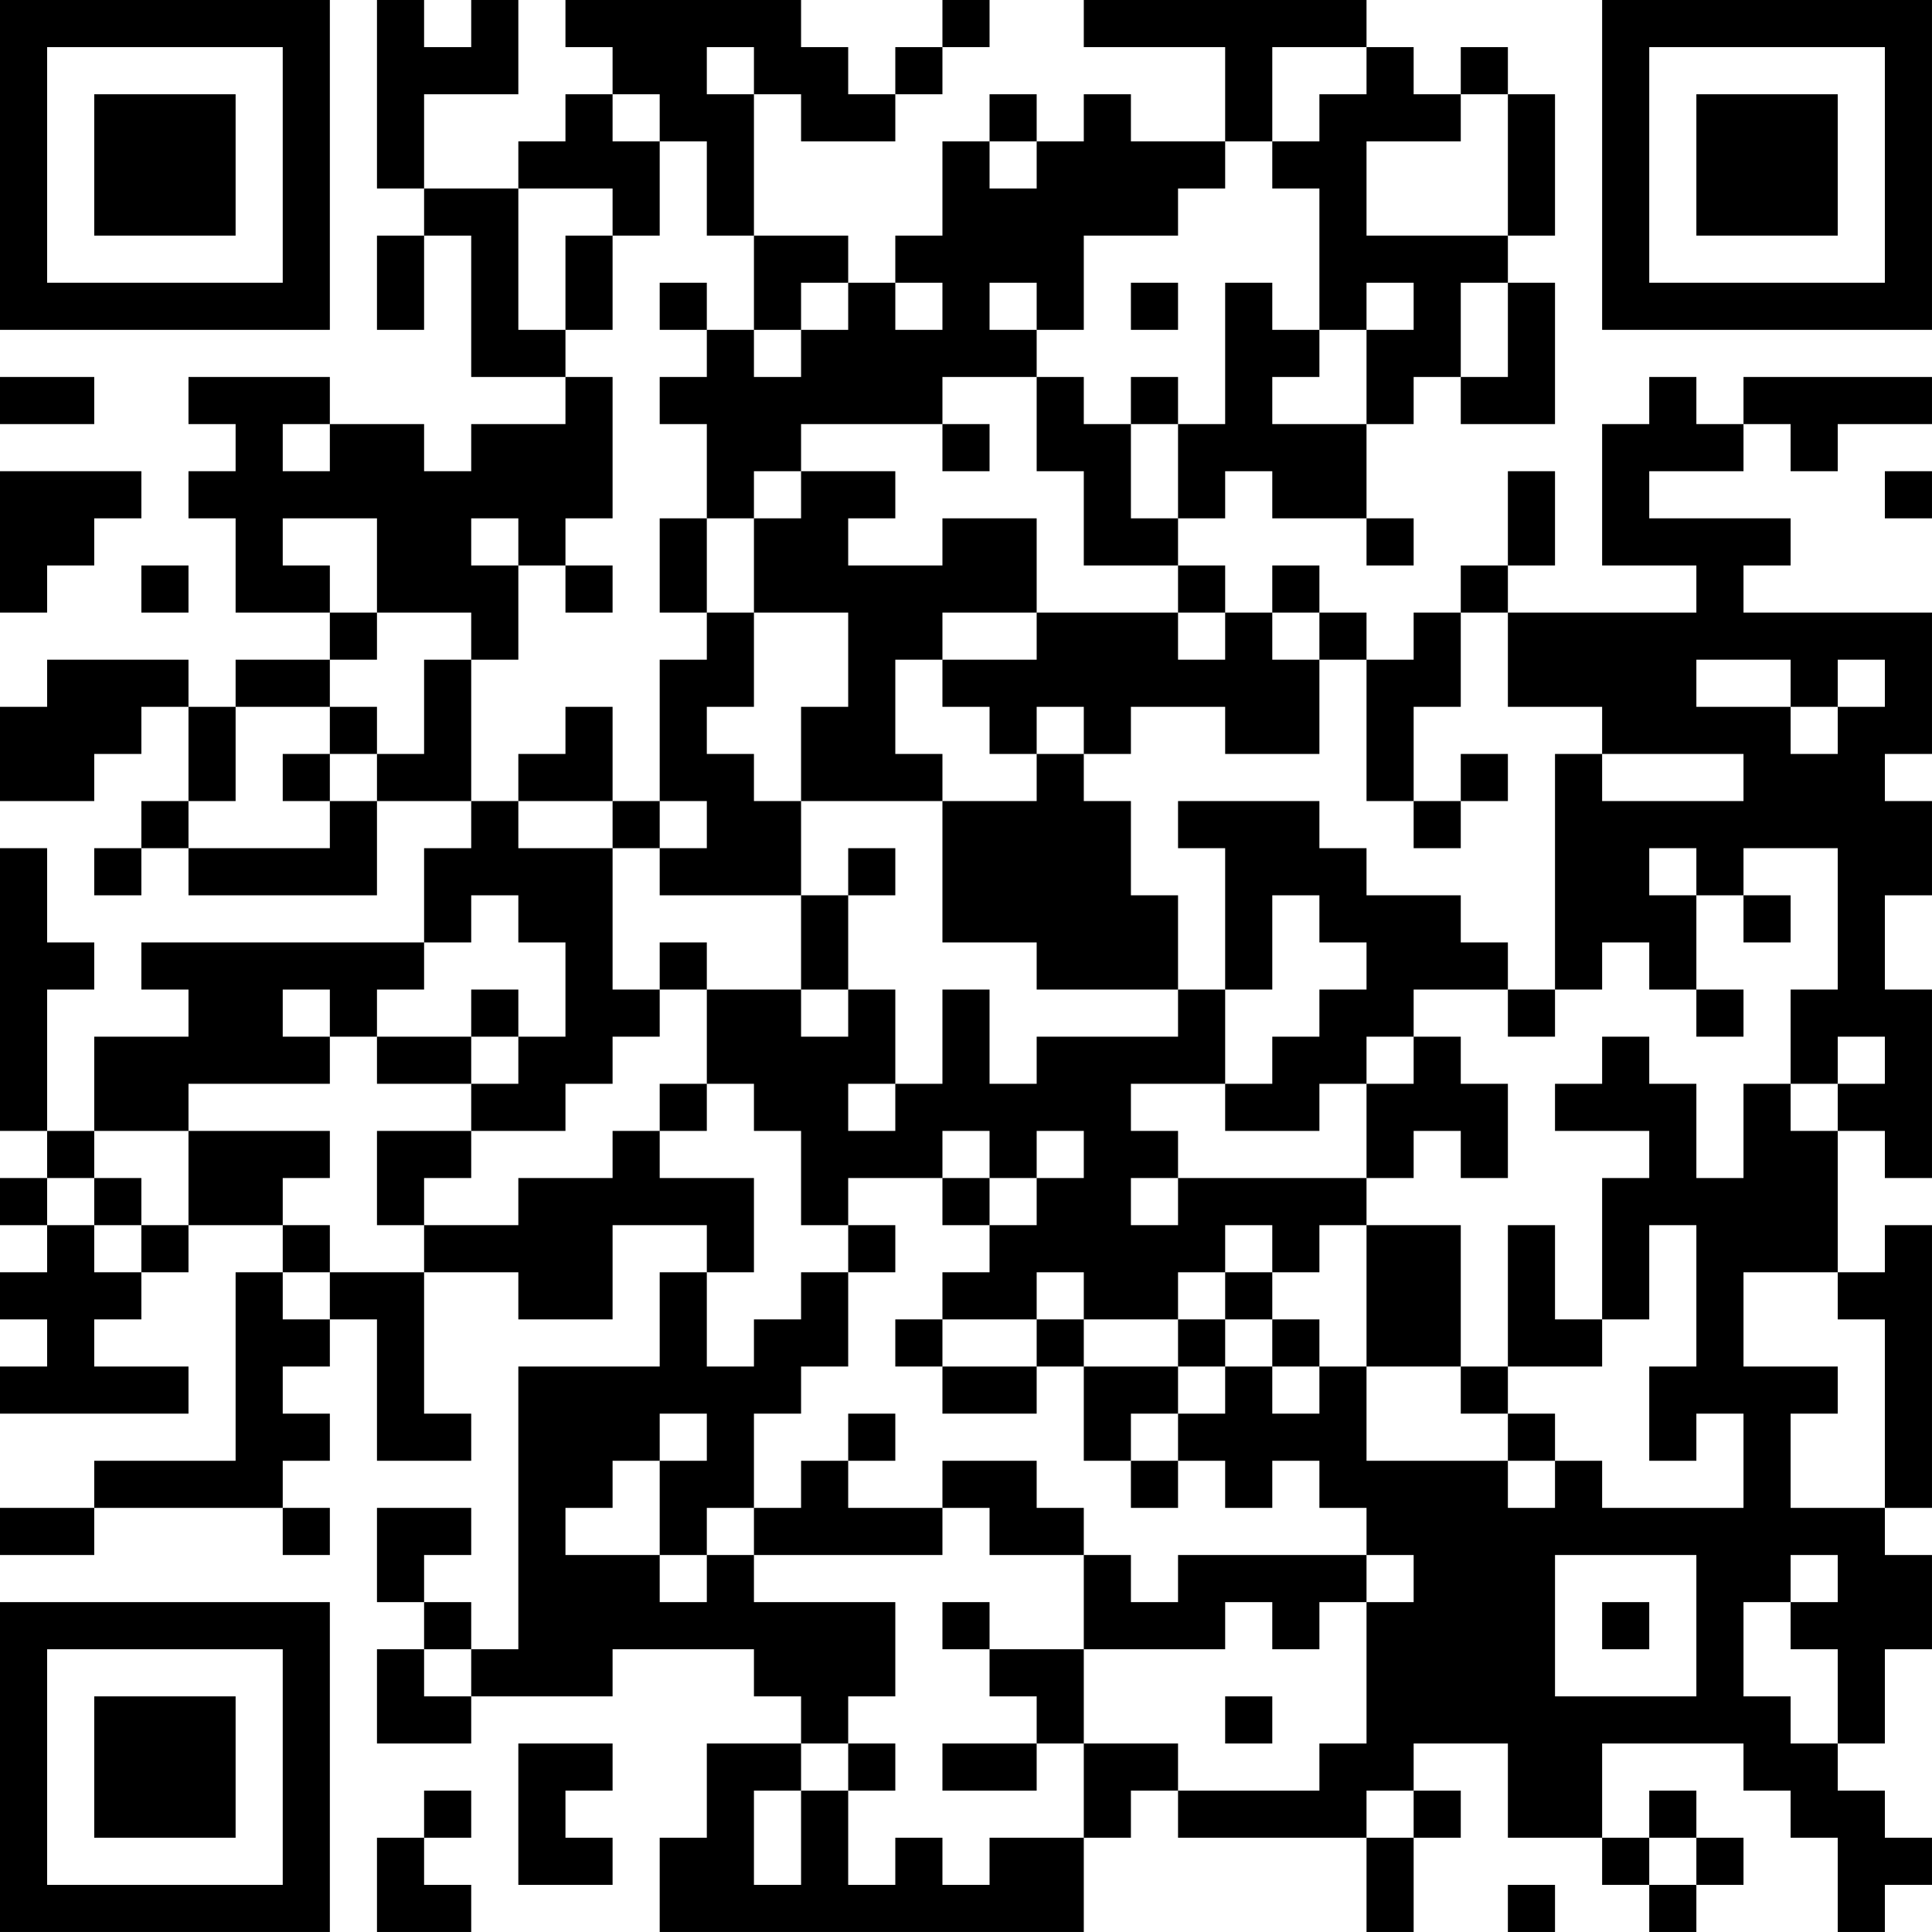<?xml version="1.0" encoding="UTF-8"?>
<svg xmlns="http://www.w3.org/2000/svg" version="1.1" width="300" height="300" viewBox="0 0 300 300"><rect x="0" y="0" width="300" height="300" fill="#ffffff"/><g transform="scale(7.317)"><g transform="translate(0,0)"><path fill-rule="evenodd" d="M8 0L8 4L9 4L9 5L8 5L8 7L9 7L9 5L10 5L10 8L12 8L12 9L10 9L10 10L9 10L9 9L7 9L7 8L4 8L4 9L5 9L5 10L4 10L4 11L5 11L5 13L7 13L7 14L5 14L5 15L4 15L4 14L1 14L1 15L0 15L0 17L2 17L2 16L3 16L3 15L4 15L4 17L3 17L3 18L2 18L2 19L3 19L3 18L4 18L4 19L8 19L8 17L10 17L10 18L9 18L9 20L3 20L3 21L4 21L4 22L2 22L2 24L1 24L1 21L2 21L2 20L1 20L1 18L0 18L0 24L1 24L1 25L0 25L0 26L1 26L1 27L0 27L0 28L1 28L1 29L0 29L0 30L4 30L4 29L2 29L2 28L3 28L3 27L4 27L4 26L6 26L6 27L5 27L5 31L2 31L2 32L0 32L0 33L2 33L2 32L6 32L6 33L7 33L7 32L6 32L6 31L7 31L7 30L6 30L6 29L7 29L7 28L8 28L8 31L10 31L10 30L9 30L9 27L11 27L11 28L13 28L13 26L15 26L15 27L14 27L14 29L11 29L11 35L10 35L10 34L9 34L9 33L10 33L10 32L8 32L8 34L9 34L9 35L8 35L8 37L10 37L10 36L13 36L13 35L16 35L16 36L17 36L17 37L15 37L15 39L14 39L14 41L23 41L23 39L24 39L24 38L25 38L25 39L29 39L29 41L30 41L30 39L31 39L31 38L30 38L30 37L32 37L32 39L34 39L34 40L35 40L35 41L36 41L36 40L37 40L37 39L36 39L36 38L35 38L35 39L34 39L34 37L37 37L37 38L38 38L38 39L39 39L39 41L40 41L40 40L41 40L41 39L40 39L40 38L39 38L39 37L40 37L40 35L41 35L41 33L40 33L40 32L41 32L41 26L40 26L40 27L39 27L39 24L40 24L40 25L41 25L41 21L40 21L40 19L41 19L41 17L40 17L40 16L41 16L41 13L37 13L37 12L38 12L38 11L35 11L35 10L37 10L37 9L38 9L38 10L39 10L39 9L41 9L41 8L37 8L37 9L36 9L36 8L35 8L35 9L34 9L34 12L36 12L36 13L32 13L32 12L33 12L33 10L32 10L32 12L31 12L31 13L30 13L30 14L29 14L29 13L28 13L28 12L27 12L27 13L26 13L26 12L25 12L25 11L26 11L26 10L27 10L27 11L29 11L29 12L30 12L30 11L29 11L29 9L30 9L30 8L31 8L31 9L33 9L33 6L32 6L32 5L33 5L33 2L32 2L32 1L31 1L31 2L30 2L30 1L29 1L29 0L23 0L23 1L26 1L26 3L24 3L24 2L23 2L23 3L22 3L22 2L21 2L21 3L20 3L20 5L19 5L19 6L18 6L18 5L16 5L16 2L17 2L17 3L19 3L19 2L20 2L20 1L21 1L21 0L20 0L20 1L19 1L19 2L18 2L18 1L17 1L17 0L12 0L12 1L13 1L13 2L12 2L12 3L11 3L11 4L9 4L9 2L11 2L11 0L10 0L10 1L9 1L9 0ZM15 1L15 2L16 2L16 1ZM27 1L27 3L26 3L26 4L25 4L25 5L23 5L23 7L22 7L22 6L21 6L21 7L22 7L22 8L20 8L20 9L17 9L17 10L16 10L16 11L15 11L15 9L14 9L14 8L15 8L15 7L16 7L16 8L17 8L17 7L18 7L18 6L17 6L17 7L16 7L16 5L15 5L15 3L14 3L14 2L13 2L13 3L14 3L14 5L13 5L13 4L11 4L11 7L12 7L12 8L13 8L13 11L12 11L12 12L11 12L11 11L10 11L10 12L11 12L11 14L10 14L10 13L8 13L8 11L6 11L6 12L7 12L7 13L8 13L8 14L7 14L7 15L5 15L5 17L4 17L4 18L7 18L7 17L8 17L8 16L9 16L9 14L10 14L10 17L11 17L11 18L13 18L13 21L14 21L14 22L13 22L13 23L12 23L12 24L10 24L10 23L11 23L11 22L12 22L12 20L11 20L11 19L10 19L10 20L9 20L9 21L8 21L8 22L7 22L7 21L6 21L6 22L7 22L7 23L4 23L4 24L2 24L2 25L1 25L1 26L2 26L2 27L3 27L3 26L4 26L4 24L7 24L7 25L6 25L6 26L7 26L7 27L6 27L6 28L7 28L7 27L9 27L9 26L11 26L11 25L13 25L13 24L14 24L14 25L16 25L16 27L15 27L15 29L16 29L16 28L17 28L17 27L18 27L18 29L17 29L17 30L16 30L16 32L15 32L15 33L14 33L14 31L15 31L15 30L14 30L14 31L13 31L13 32L12 32L12 33L14 33L14 34L15 34L15 33L16 33L16 34L19 34L19 36L18 36L18 37L17 37L17 38L16 38L16 40L17 40L17 38L18 38L18 40L19 40L19 39L20 39L20 40L21 40L21 39L23 39L23 37L25 37L25 38L28 38L28 37L29 37L29 34L30 34L30 33L29 33L29 32L28 32L28 31L27 31L27 32L26 32L26 31L25 31L25 30L26 30L26 29L27 29L27 30L28 30L28 29L29 29L29 31L32 31L32 32L33 32L33 31L34 31L34 32L37 32L37 30L36 30L36 31L35 31L35 29L36 29L36 26L35 26L35 28L34 28L34 25L35 25L35 24L33 24L33 23L34 23L34 22L35 22L35 23L36 23L36 25L37 25L37 23L38 23L38 24L39 24L39 23L40 23L40 22L39 22L39 23L38 23L38 21L39 21L39 18L37 18L37 19L36 19L36 18L35 18L35 19L36 19L36 21L35 21L35 20L34 20L34 21L33 21L33 16L34 16L34 17L37 17L37 16L34 16L34 15L32 15L32 13L31 13L31 15L30 15L30 17L29 17L29 14L28 14L28 13L27 13L27 14L28 14L28 16L26 16L26 15L24 15L24 16L23 16L23 15L22 15L22 16L21 16L21 15L20 15L20 14L22 14L22 13L25 13L25 14L26 14L26 13L25 13L25 12L23 12L23 10L22 10L22 8L23 8L23 9L24 9L24 11L25 11L25 9L26 9L26 6L27 6L27 7L28 7L28 8L27 8L27 9L29 9L29 7L30 7L30 6L29 6L29 7L28 7L28 4L27 4L27 3L28 3L28 2L29 2L29 1ZM31 2L31 3L29 3L29 5L32 5L32 2ZM21 3L21 4L22 4L22 3ZM12 5L12 7L13 7L13 5ZM14 6L14 7L15 7L15 6ZM19 6L19 7L20 7L20 6ZM24 6L24 7L25 7L25 6ZM31 6L31 8L32 8L32 6ZM0 8L0 9L2 9L2 8ZM24 8L24 9L25 9L25 8ZM6 9L6 10L7 10L7 9ZM20 9L20 10L21 10L21 9ZM0 10L0 13L1 13L1 12L2 12L2 11L3 11L3 10ZM17 10L17 11L16 11L16 13L15 13L15 11L14 11L14 13L15 13L15 14L14 14L14 17L13 17L13 15L12 15L12 16L11 16L11 17L13 17L13 18L14 18L14 19L17 19L17 21L15 21L15 20L14 20L14 21L15 21L15 23L14 23L14 24L15 24L15 23L16 23L16 24L17 24L17 26L18 26L18 27L19 27L19 26L18 26L18 25L20 25L20 26L21 26L21 27L20 27L20 28L19 28L19 29L20 29L20 30L22 30L22 29L23 29L23 31L24 31L24 32L25 32L25 31L24 31L24 30L25 30L25 29L26 29L26 28L27 28L27 29L28 29L28 28L27 28L27 27L28 27L28 26L29 26L29 29L31 29L31 30L32 30L32 31L33 31L33 30L32 30L32 29L34 29L34 28L33 28L33 26L32 26L32 29L31 29L31 26L29 26L29 25L30 25L30 24L31 24L31 25L32 25L32 23L31 23L31 22L30 22L30 21L32 21L32 22L33 22L33 21L32 21L32 20L31 20L31 19L29 19L29 18L28 18L28 17L25 17L25 18L26 18L26 21L25 21L25 19L24 19L24 17L23 17L23 16L22 16L22 17L20 17L20 16L19 16L19 14L20 14L20 13L22 13L22 11L20 11L20 12L18 12L18 11L19 11L19 10ZM40 10L40 11L41 11L41 10ZM3 12L3 13L4 13L4 12ZM12 12L12 13L13 13L13 12ZM16 13L16 15L15 15L15 16L16 16L16 17L17 17L17 19L18 19L18 21L17 21L17 22L18 22L18 21L19 21L19 23L18 23L18 24L19 24L19 23L20 23L20 21L21 21L21 23L22 23L22 22L25 22L25 21L22 21L22 20L20 20L20 17L17 17L17 15L18 15L18 13ZM36 14L36 15L38 15L38 16L39 16L39 15L40 15L40 14L39 14L39 15L38 15L38 14ZM7 15L7 16L6 16L6 17L7 17L7 16L8 16L8 15ZM31 16L31 17L30 17L30 18L31 18L31 17L32 17L32 16ZM14 17L14 18L15 18L15 17ZM18 18L18 19L19 19L19 18ZM27 19L27 21L26 21L26 23L24 23L24 24L25 24L25 25L24 25L24 26L25 26L25 25L29 25L29 23L30 23L30 22L29 22L29 23L28 23L28 24L26 24L26 23L27 23L27 22L28 22L28 21L29 21L29 20L28 20L28 19ZM37 19L37 20L38 20L38 19ZM10 21L10 22L8 22L8 23L10 23L10 22L11 22L11 21ZM36 21L36 22L37 22L37 21ZM8 24L8 26L9 26L9 25L10 25L10 24ZM20 24L20 25L21 25L21 26L22 26L22 25L23 25L23 24L22 24L22 25L21 25L21 24ZM2 25L2 26L3 26L3 25ZM26 26L26 27L25 27L25 28L23 28L23 27L22 27L22 28L20 28L20 29L22 29L22 28L23 28L23 29L25 29L25 28L26 28L26 27L27 27L27 26ZM37 27L37 29L39 29L39 30L38 30L38 32L40 32L40 28L39 28L39 27ZM18 30L18 31L17 31L17 32L16 32L16 33L20 33L20 32L21 32L21 33L23 33L23 35L21 35L21 34L20 34L20 35L21 35L21 36L22 36L22 37L20 37L20 38L22 38L22 37L23 37L23 35L26 35L26 34L27 34L27 35L28 35L28 34L29 34L29 33L25 33L25 34L24 34L24 33L23 33L23 32L22 32L22 31L20 31L20 32L18 32L18 31L19 31L19 30ZM33 33L33 36L36 36L36 33ZM38 33L38 34L37 34L37 36L38 36L38 37L39 37L39 35L38 35L38 34L39 34L39 33ZM34 34L34 35L35 35L35 34ZM9 35L9 36L10 36L10 35ZM26 36L26 37L27 37L27 36ZM11 37L11 40L13 40L13 39L12 39L12 38L13 38L13 37ZM18 37L18 38L19 38L19 37ZM9 38L9 39L8 39L8 41L10 41L10 40L9 40L9 39L10 39L10 38ZM29 38L29 39L30 39L30 38ZM35 39L35 40L36 40L36 39ZM32 40L32 41L33 41L33 40ZM0 0L0 7L7 7L7 0ZM1 1L1 6L6 6L6 1ZM2 2L2 5L5 5L5 2ZM34 0L34 7L41 7L41 0ZM35 1L35 6L40 6L40 1ZM36 2L36 5L39 5L39 2ZM0 34L0 41L7 41L7 34ZM1 35L1 40L6 40L6 35ZM2 36L2 39L5 39L5 36Z" fill="#000000"/></g></g></svg>
